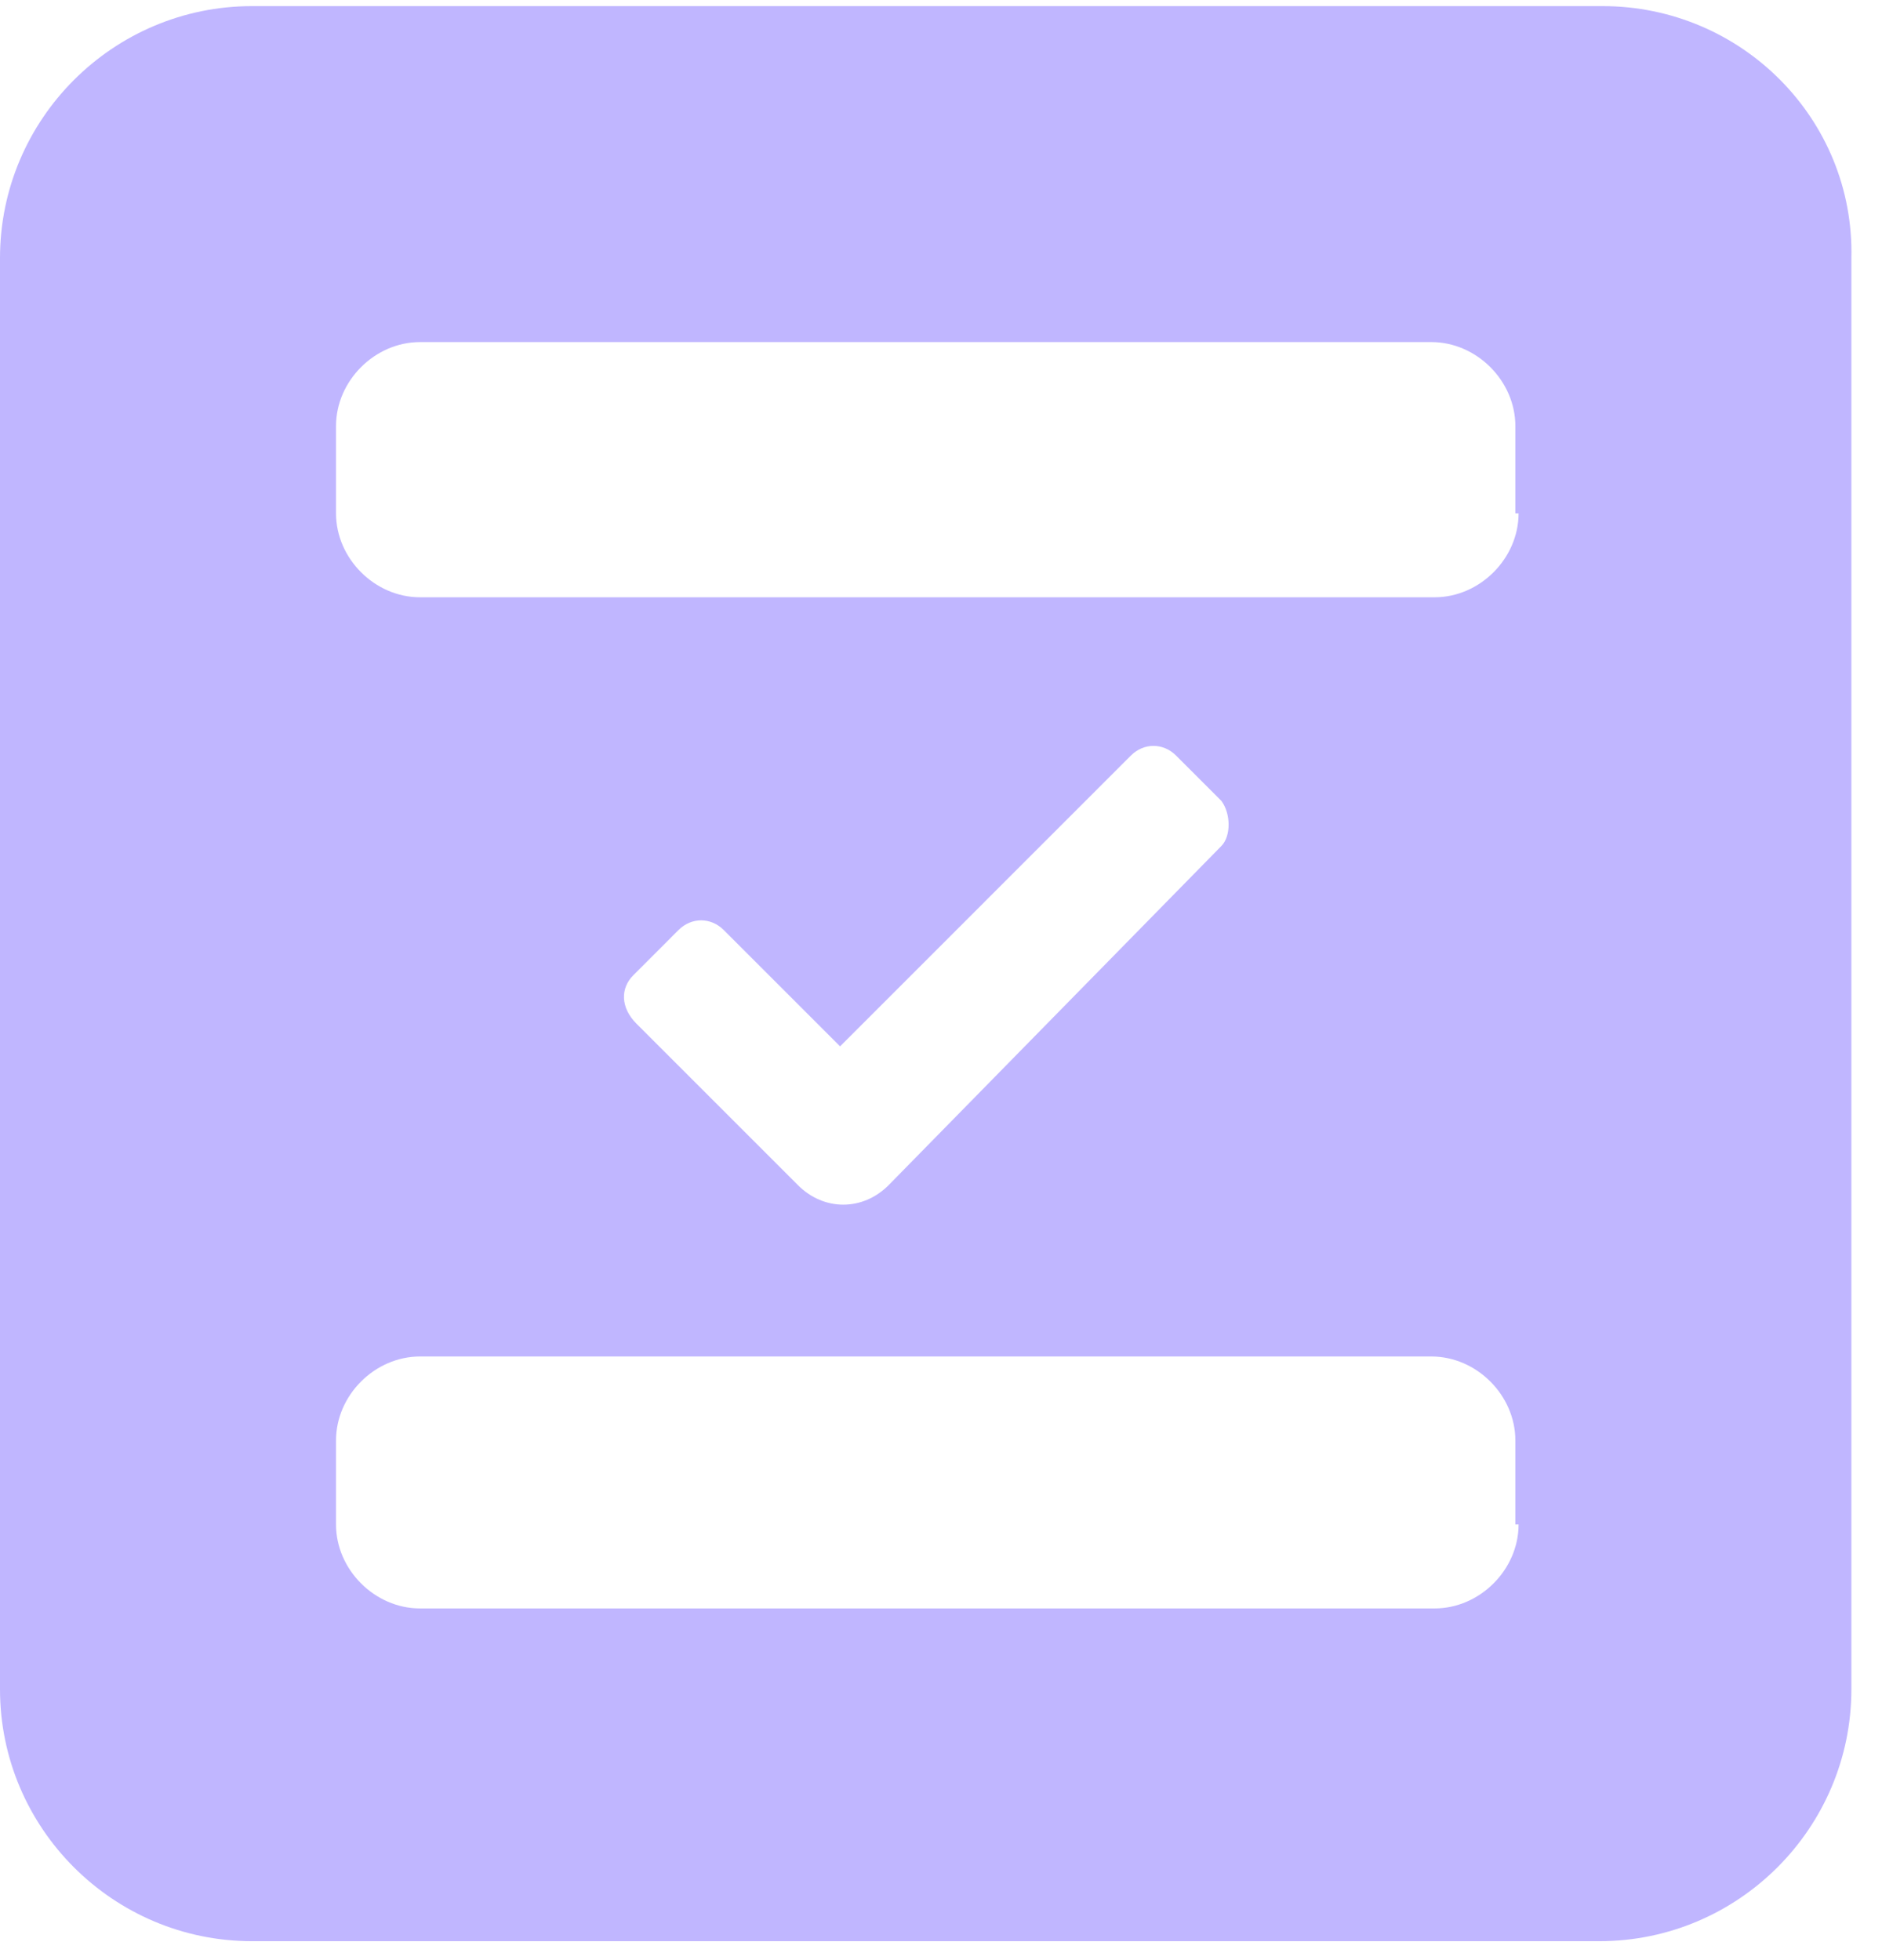 <svg width="48" height="50" viewBox="0 0 48 50" fill="none" xmlns="http://www.w3.org/2000/svg">
<path d="M40.874 0.156H6.428C2.884 0.156 0 3.04 0 6.583V43.09C0 46.633 2.884 49.517 6.428 49.517H40.791C44.335 49.517 47.219 46.633 47.219 43.09V6.583C47.301 3.04 44.417 0.156 40.874 0.156ZM38.731 38.887C38.731 40.041 37.742 41.029 36.589 41.029H10.713C9.559 41.029 8.57 40.041 8.57 38.887V36.744C8.57 35.59 9.559 34.602 10.713 34.602H36.506C37.66 34.602 38.649 35.59 38.649 36.744V38.887H38.731ZM16.152 24.878L17.305 23.724C17.635 23.394 18.13 23.394 18.459 23.724L21.426 26.691L28.842 19.274C29.172 18.944 29.666 18.944 29.996 19.274L31.15 20.428C31.397 20.757 31.397 21.334 31.15 21.581L22.662 30.234C22.332 30.564 21.92 30.729 21.508 30.729C21.096 30.729 20.684 30.564 20.354 30.234L16.234 26.114C15.822 25.702 15.822 25.207 16.152 24.878ZM38.731 13.094C38.731 14.247 37.742 15.236 36.589 15.236H10.713C9.559 15.236 8.57 14.247 8.57 13.094V10.869C8.57 9.715 9.559 8.726 10.713 8.726H36.506C37.66 8.726 38.649 9.715 38.649 10.869V13.094H38.731Z" fill="#C0B6FF"/>
</svg>
